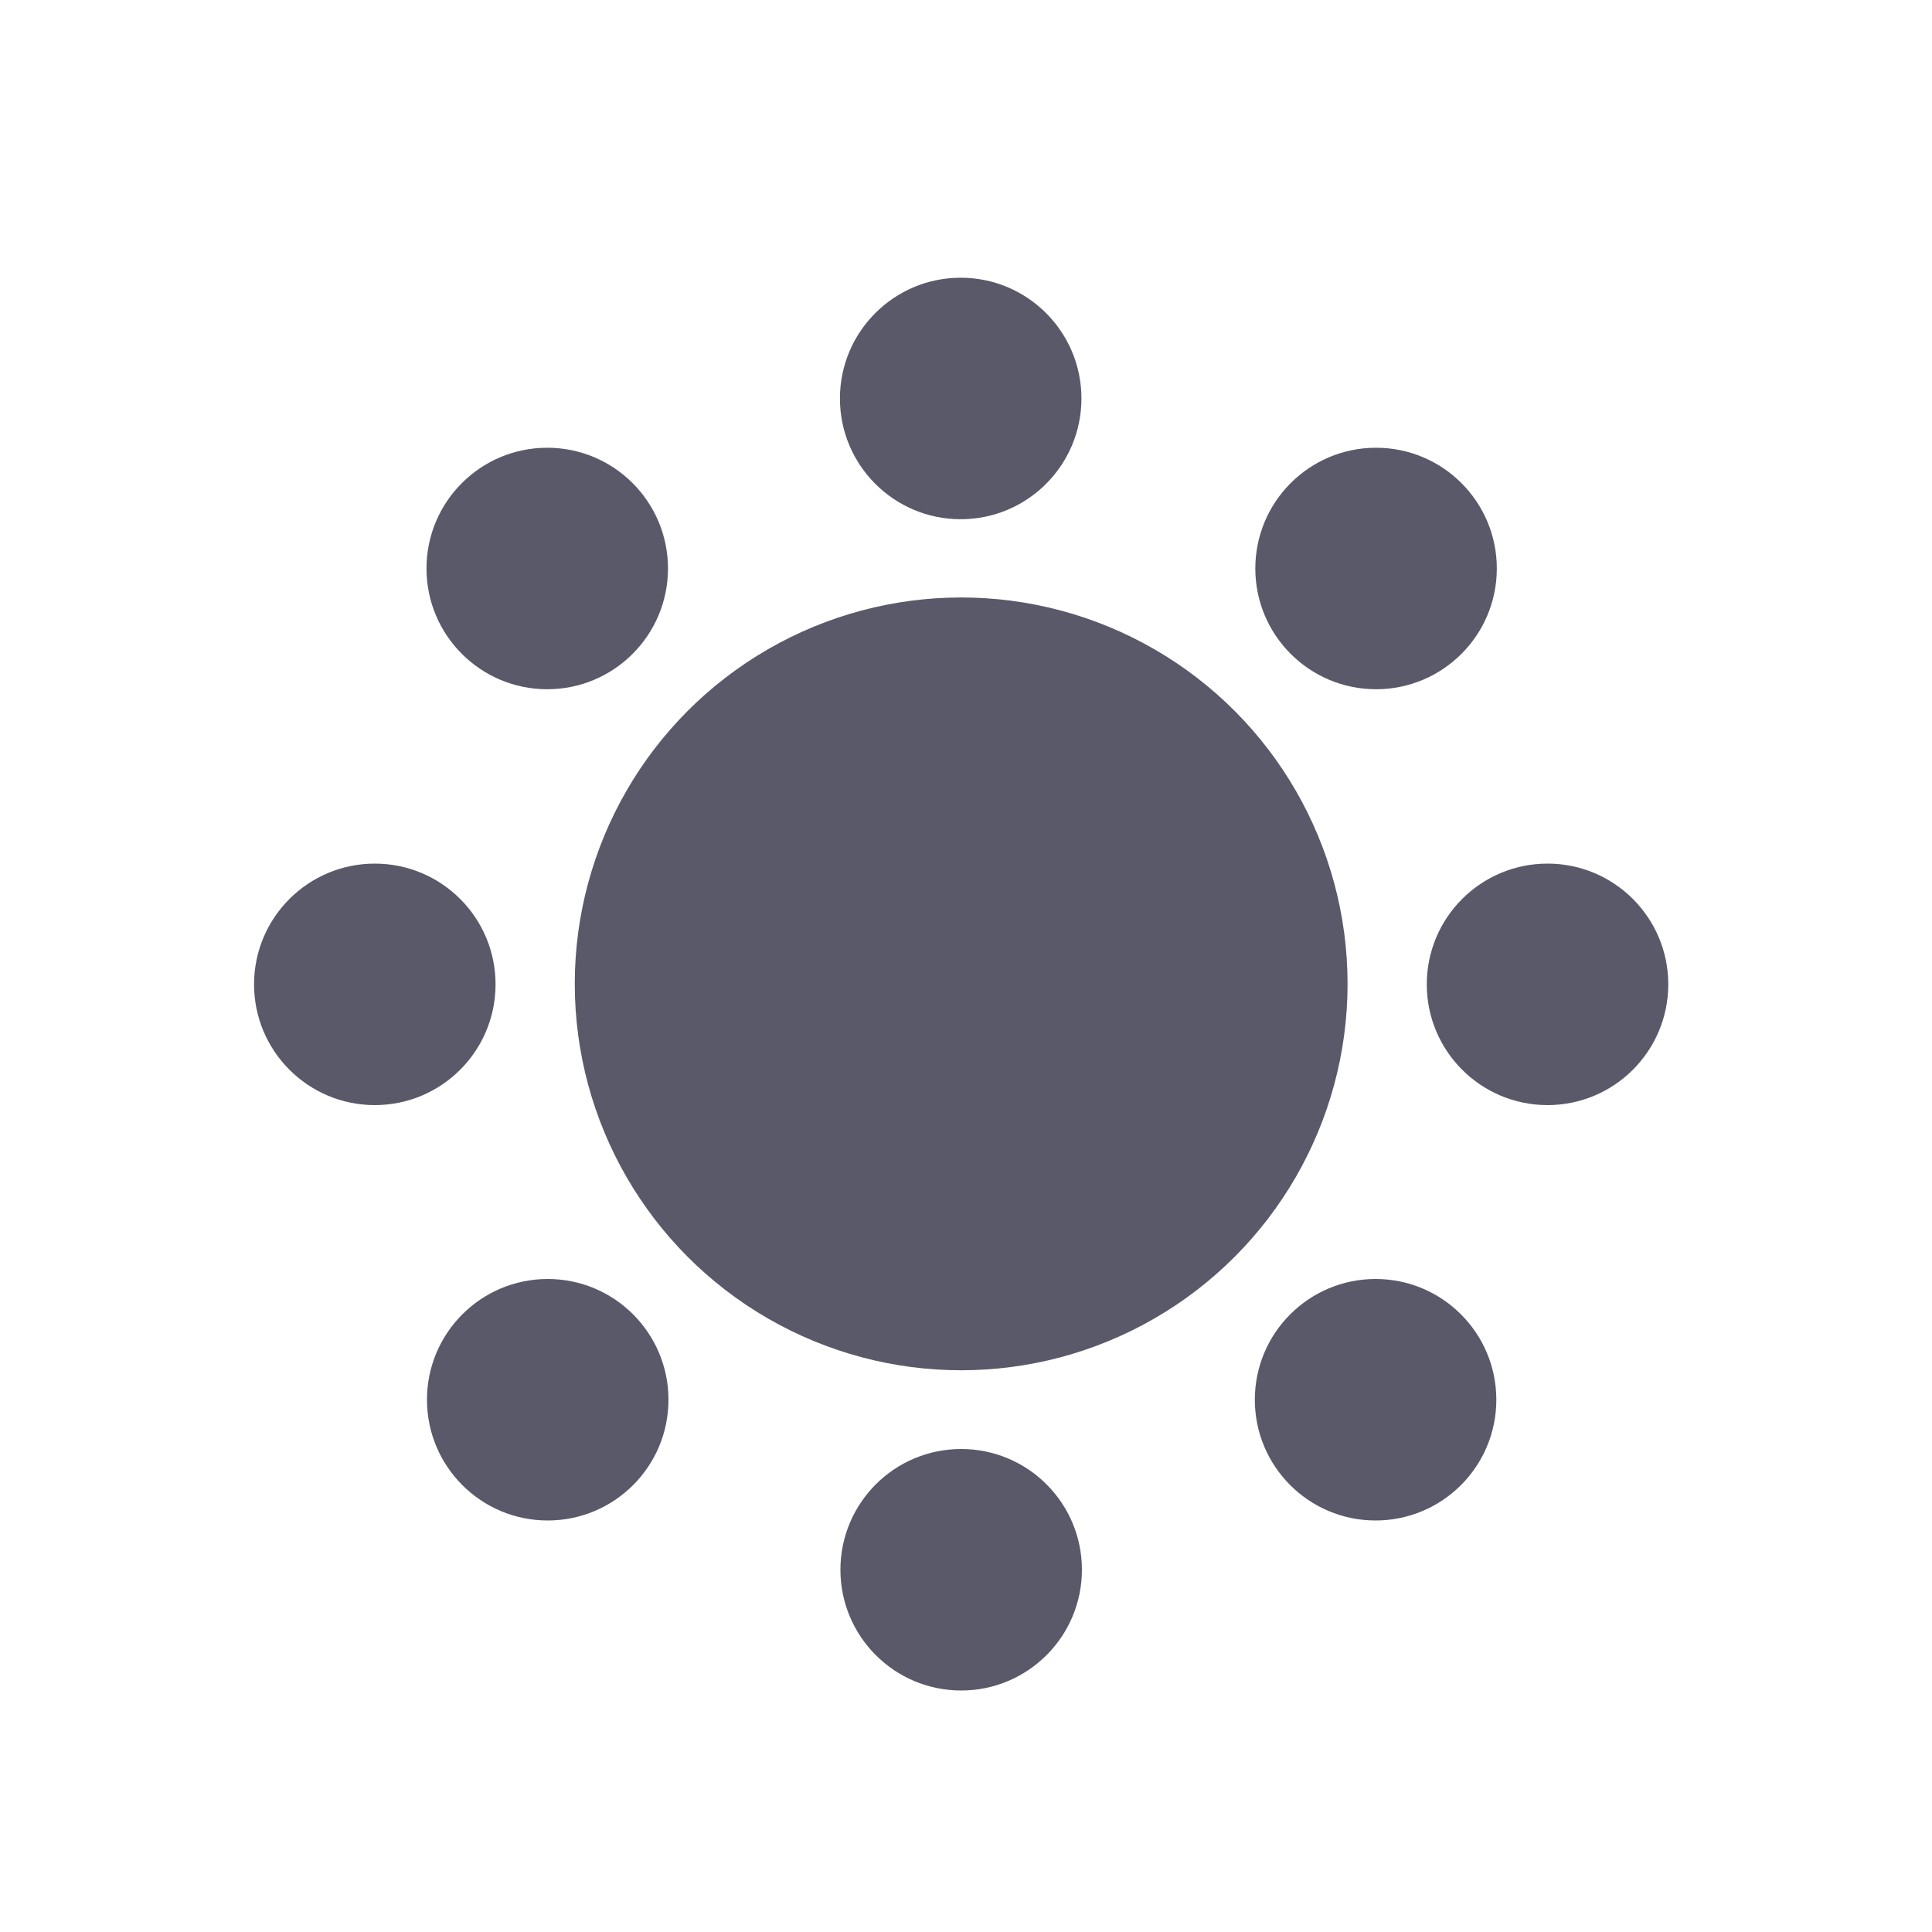 <?xml version="1.0" encoding="utf-8"?>
<!-- Generator: Adobe Illustrator 23.0.3, SVG Export Plug-In . SVG Version: 6.00 Build 0)  -->
<svg version="1.1" id="Layer_1" xmlns="http://www.w3.org/2000/svg" xmlns:xlink="http://www.w3.org/1999/xlink" x="0px" y="0px"
	 width="40px" height="40px" viewBox="0 0 40 40" style="enable-background:new 0 0 40 40;" xml:space="preserve">
<style type="text/css">
	.st0{fill:#5A5969;}
</style>
<title>CD4BD89E-8C25-449E-BB0C-784AB978F6FD</title>
<g>
	<circle class="st0" cx="19.9" cy="20.37" r="8"/>
	<circle class="st0" cx="19.9" cy="32.5" r="2.5"/>
	<circle class="st0" cx="28.48" cy="28.98" r="2.5"/>
	<circle class="st0" cx="11.34" cy="28.98" r="2.5"/>
	<circle class="st0" cx="32.04" cy="20.38" r="2.5"/>
	<circle class="st0" cx="7.76" cy="20.38" r="2.5"/>
	<circle class="st0" cx="19.89" cy="8.25" r="2.5"/>
	<circle class="st0" cx="28.49" cy="11.77" r="2.5"/>
	<circle class="st0" cx="11.33" cy="11.77" r="2.5"/>
</g>
</svg>
